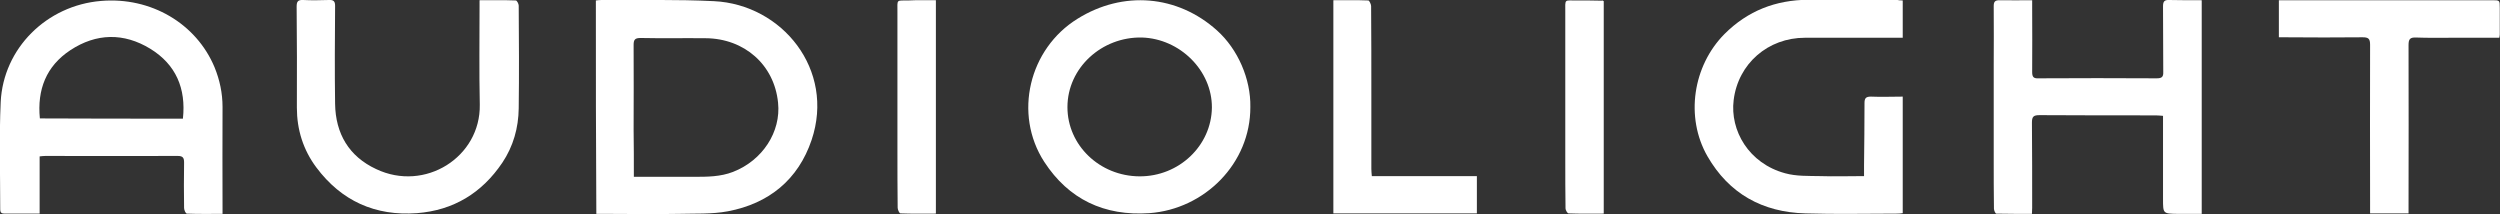<?xml version="1.0" encoding="utf-8"?>
<!-- Generator: Adobe Illustrator 25.4.1, SVG Export Plug-In . SVG Version: 6.00 Build 0)  -->
<svg version="1.1" id="Laag_1" xmlns="http://www.w3.org/2000/svg" xmlns:xlink="http://www.w3.org/1999/xlink" x="0px" y="0px"
	 viewBox="0 0 1066.1 91.3" style="enable-background:new 0 0 1066.1 91.3;" xml:space="preserve">
<rect x="0" y="0" width="1066.1" height="91.3" fill="#333333" stroke="none"/>
<style type="text/css">
	.st0{fill:#FFFFFF;}
</style>
<path class="st0" d="M94.9,91.2c-5.2,0-10.2,0.1-15.2-0.1c-0.5,0-1.2-1.5-1.2-2.4c-0.1-6.5-0.1-12.9,0-19.4c0-2-0.5-2.8-2.7-2.8
	c-18.8,0.1-37.6,0-56.5,0c-0.7,0-1.5,0.1-2.4,0.2c0,8.1,0,16,0,24.4c-2.2,0-4.1,0-6.1,0c-2.9,0-5.8,0-8.7,0c-1.3,0-2-0.3-2-1.8
	c0-15.3-0.5-30.6,0.2-45.8C1.4,20.6,19.9,2.3,43.1,0.4C64.3-1.4,83.7,10,91.5,28.7c2.2,5.4,3.4,11,3.4,16.9c-0.1,14.3,0,28.5,0,42.8
	C94.9,89.3,94.9,90.1,94.9,91.2z M78,50.6c1.4-12.9-3-23.1-13.9-29.8c-11.3-6.9-23-6.7-34.1,0.6c-10.3,6.8-14.2,16.8-13,29.1
	C37.4,50.6,57.6,50.6,78,50.6z"/>
<path class="st0" d="M254.1,0.2c0.9-0.1,1.6-0.2,2.4-0.2c16,0.1,32-0.3,48,0.5c29,1.4,51.7,29.2,41.6,59.2
	c-5.7,16.9-18.2,27.1-35.7,30.4c-6.9,1.3-14.1,0.9-21.1,1.1c-10.3,0.2-20.7,0-31,0c-1.3,0-2.6,0-4,0
	C254.1,60.8,254.1,30.7,254.1,0.2z M270.3,75.4c1.8,0,3.2,0,4.6,0c7,0,14,0,21,0c5.7,0,11.3,0,16.7-2.1
	c12.6-4.9,20.5-17.1,19.2-29.5c-1.6-16.2-14.4-27.4-30.9-27.5c-9.2-0.1-18.5,0.1-27.7-0.1c-2.3,0-3,0.6-3,2.9
	c0.1,12.1,0,24.2,0,36.3C270.3,61.8,270.3,68.4,270.3,75.4z"/>
<path class="st0" d="M533.2,45.6c0.1,24.1-19.5,43.6-43.1,45.3c-19.2,1.3-34.4-5.9-44.8-21.9c-13.2-20.4-6.5-48.2,14.2-61
	c19.4-12.1,42.6-10.2,59.5,5C527.9,21,533.4,33.7,533.2,45.6z M485.9,75.2c16.9,0.1,30.7-13.1,30.9-29.3C516.9,30,503.1,16.5,487,16
	c-17.1-0.4-31.8,12.9-31.8,29.7C455.2,61.9,468.9,75.1,485.9,75.2z"/>
<path class="st0" d="M938.9,0.1c0,30.5,0,60.5,0,91.1c-3.4,0-6.9,0-10.3,0c-6.2-0.1-6.2-0.1-6.2-6.3c0-10.7,0-21.4,0-32.1
	c0-1.1,0-2.1,0-3.4c-1.3-0.1-2.2-0.2-3.2-0.2c-16.5,0-33,0-49.5-0.1c-2.6,0-3.2,0.7-3.2,3.2c0.1,12.1,0.1,24.2,0.1,36.3
	c0,0.7-0.1,1.5-0.1,2.6c-5.2,0-10.2,0-15.2-0.1c-0.4,0-1-1.4-1-2.1c-0.1-7-0.1-14.1-0.1-21.1c0-13.2,0-26.3,0-39.5
	c0-8.6,0.1-17.2,0-25.8c0-1.8,0.5-2.5,2.4-2.5c4.6,0.1,9.1,0,14,0c0,1.3,0,2.2,0,3.2c0,9.1,0.1,18.2,0,27.4c0,2,0.5,2.8,2.6,2.7
	c16.8-0.1,33.6-0.1,50.5,0c2.2,0,2.9-0.6,2.8-2.8c-0.1-9.3,0-18.6-0.1-27.9c0-2.1,0.6-2.8,2.7-2.7C929.5,0.1,934.1,0.1,938.9,0.1z"
	/>
<path class="st0" d="M811.4,0.2c0,5.3,0,10.5,0,15.9c-3.1,0-6.1,0-9,0c-10.9,0-21.8,0-32.7,0c-15.7,0-28.5,11-30.4,26.6
	c-1.6,12.9,6.4,27,22,31.2c4.7,1.3,9.9,1.1,14.8,1.2c6.1,0.2,12.3,0,18.8,0c0-1.7,0-3.2,0-4.6c0.1-8.9,0.2-17.7,0.2-26.6
	c0-2,0.6-2.7,2.7-2.7c4.5,0.2,9,0,13.6,0c0,16.6,0,33,0,49.7c-0.7,0.1-1.5,0.2-2.3,0.2c-13.1,0-26.1,0.3-39.2-0.1
	c-18.3-0.5-32.6-8.4-41.8-24.4c-9.5-16.6-6.2-38.5,7.3-52.1c9.9-9.9,21.8-14.5,35.7-14.6c12.5-0.1,25,0,37.5,0
	C809.4,0.1,810.4,0.2,811.4,0.2z"/>
<path class="st0" d="M204.5,0.1c5.3,0,10.4-0.1,15.5,0.1c0.4,0,1.2,1.4,1.2,2.2c0.1,14.6,0.2,29.2,0,43.8c-0.1,8.3-2.3,16.2-7,23.2
	c-8.7,12.9-20.8,20.3-36.4,21.5c-17.8,1.3-32.2-5.2-42.9-19.5c-5.6-7.5-8.3-16.1-8.3-25.5c0.1-14.4,0-28.7-0.1-43.1
	c0-2.2,0.6-2.9,2.8-2.8c3.7,0.2,7.3,0.1,11,0c2-0.1,2.6,0.6,2.6,2.5c-0.1,13.9-0.2,27.9,0,41.8c0.2,12.7,5.9,22.4,17.5,27.8
	C181.2,82,205,67,204.6,44.6c-0.3-14-0.1-28-0.1-42.1C204.5,1.9,204.5,1.3,204.5,0.1z"/>
<path class="st0" d="M1065.8,16.1c-6.7,0-13.4,0-20,0c-5.2,0-10.3,0.1-15.5-0.1c-2.6-0.1-3.2,0.7-3.2,3.2c0.1,22.8,0,45.6,0,68.4
	c0,1.1,0,2.1,0,3.4c-5.5,0-10.8,0-16.4,0c0-1.4,0-2.8,0-4.2c0-22.6-0.1-45.1,0-67.7c0-2.6-0.7-3.2-3.2-3.2c-11,0.1-22,0.1-33,0
	c-0.8,0-1.6,0-2.7,0c0-5.3,0-10.3,0-15.8c2,0,4,0,6,0c28.3,0,56.6,0,84.9,0c3.3,0,3.3,0,3.3,3.2c0,3.8,0,7.6,0,11.4
	C1066,15.2,1065.9,15.5,1065.8,16.1z"/>
<path class="st0" d="M585,75.1c15,0,29.8,0,44.8,0c0,5.4,0,10.5,0,15.9c-20.4,0-40.7,0-61.2,0c0-30.3,0-60.4,0-90.9
	c5,0,10-0.1,14.9,0.1c0.4,0,1.2,1.6,1.2,2.4c0.1,12.6,0.1,25.2,0.1,37.8c0,10.5,0,21.1,0,31.6C584.8,73,584.9,73.9,585,75.1z"/>
<path class="st0" d="M399.1,0.1c0,30.5,0,60.6,0,91c-5.1,0-10.1,0.1-15.1-0.1c-0.5,0-1.2-1.6-1.2-2.4c-0.1-8.2-0.1-16.4-0.1-24.6
	c0-19.6,0-39.3,0-58.9c0-5.6-0.6-4.8,4.7-4.9C391.2,0,395,0.1,399.1,0.1z"/>
<path class="st0" d="M683.9,0.5c0,30.1,0,60.1,0,90.6c-5.1,0-10.1,0.1-15-0.1c-0.5,0-1.3-1.4-1.3-2.1c-0.1-6.9-0.1-13.8-0.1-20.6
	c0-21,0-41.9,0-62.9c0-6.2-0.6-5.1,5.1-5.2c3.5,0,7,0,10.5,0.1C683.4,0.1,683.6,0.3,683.9,0.5z"/>
</svg>
